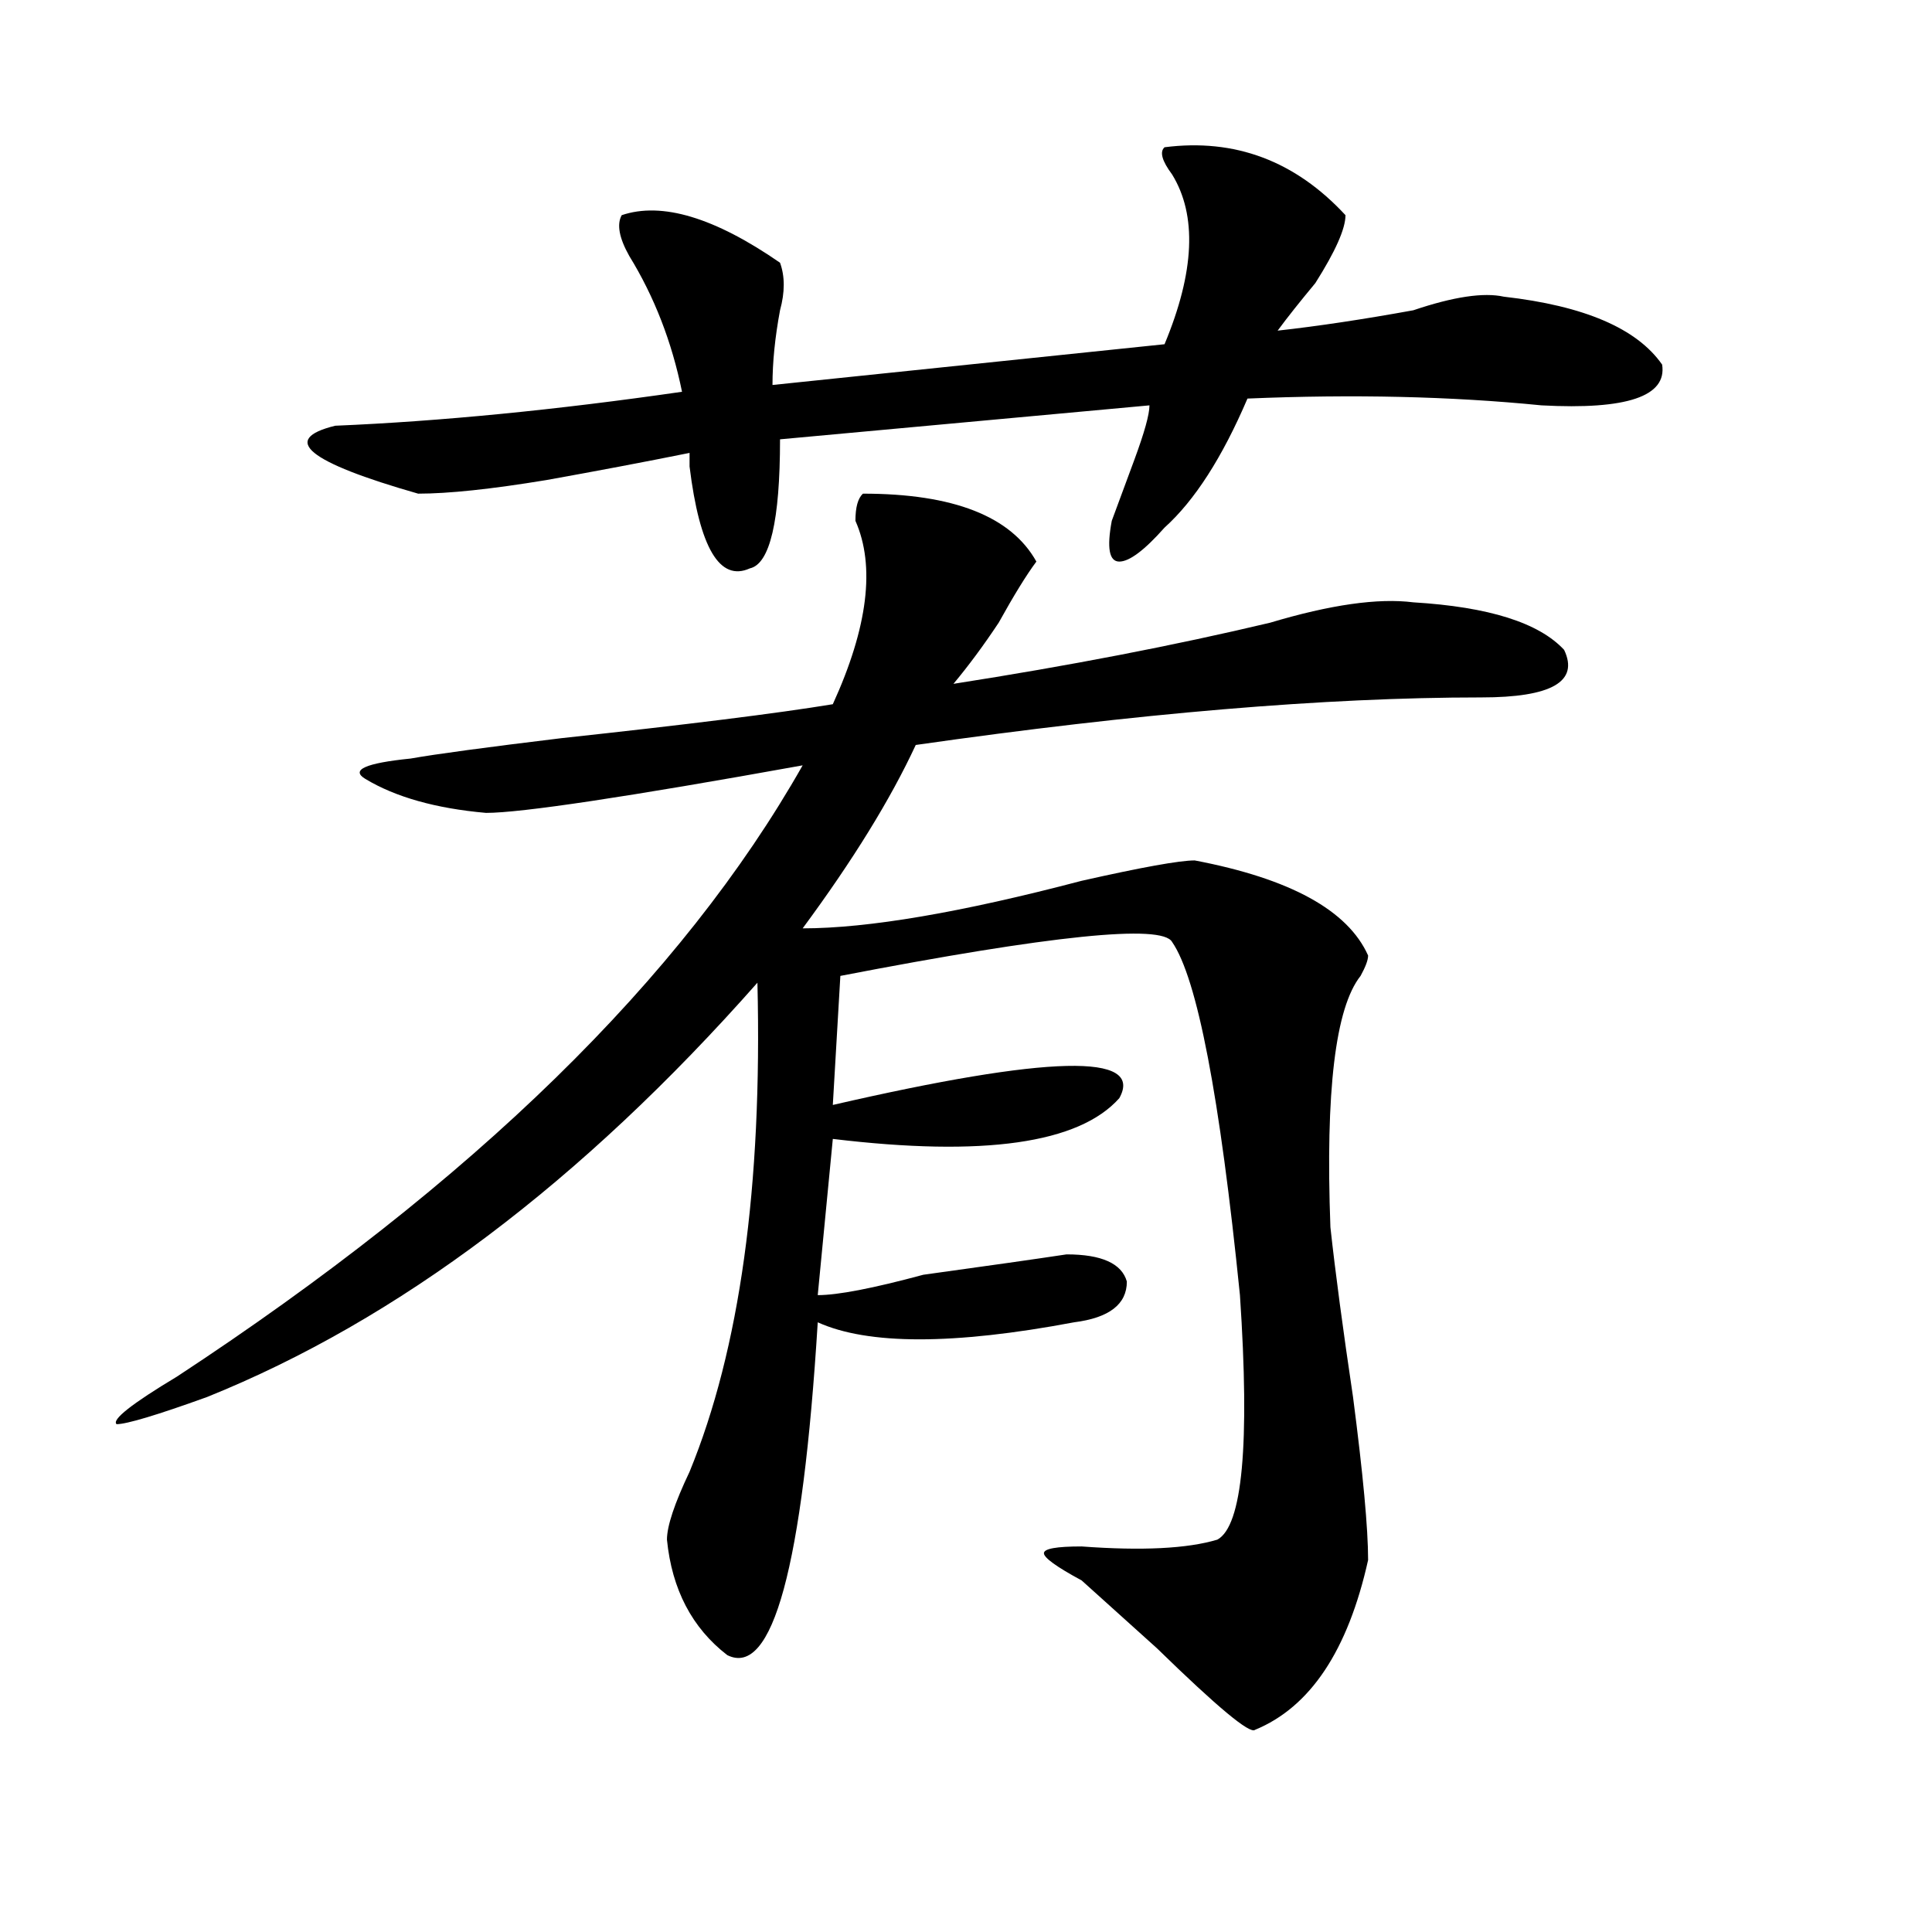 <?xml version="1.0" encoding="utf-8"?>
<!-- Generator: Adobe Illustrator 16.0.0, SVG Export Plug-In . SVG Version: 6.00 Build 0)  -->
<!DOCTYPE svg PUBLIC "-//W3C//DTD SVG 1.1//EN" "http://www.w3.org/Graphics/SVG/1.1/DTD/svg11.dtd">
<svg version="1.1" id="图层_1" xmlns="http://www.w3.org/2000/svg" xmlns:xlink="http://www.w3.org/1999/xlink" x="0px" y="0px"
	 width="1000px" height="1000px" viewBox="0 0 1000 1000" enable-background="new 0 0 1000 1000" xml:space="preserve">
<path d="M446.672,255.516c46.828,0,76.705,11.756,89.754,35.156c-5.244,7.031-11.707,17.578-19.512,31.641
	c-7.805,11.756-15.609,22.303-23.414,31.641c59.815-9.338,114.448-19.885,163.898-31.641c31.219-9.338,55.913-12.854,74.145-10.547
	c39.023,2.362,64.998,10.547,78.047,24.609c7.805,16.425-6.524,24.609-42.926,24.609c-80.669,0-178.228,8.24-292.676,24.609
	c-13.049,28.125-32.561,59.766-58.535,94.922c33.779,0,81.949-8.185,144.387-24.609c31.219-7.031,50.73-10.547,58.535-10.547
	c49.389,9.394,79.327,25.818,89.754,49.219c0,2.362-1.342,5.878-3.902,10.547c-13.049,16.425-18.231,59.766-15.609,130.078
	c2.561,23.456,6.463,52.734,11.707,87.891c5.183,39.881,7.805,68.006,7.805,84.375c-10.427,46.856-29.938,76.135-58.535,87.891
	c-2.622,2.307-19.512-11.756-50.73-42.188c-20.854-18.787-33.841-30.487-39.023-35.156c-13.049-7.031-19.512-11.756-19.512-14.063
	c0-2.362,6.463-3.516,19.512-3.516c31.219,2.307,54.633,1.153,70.242-3.516c12.987-7.031,16.89-49.219,11.707-126.563
	c-10.427-103.106-22.134-164.025-35.121-182.813c-5.244-9.338-62.438-3.516-171.703,17.578l-3.902,66.797
	c111.826-25.763,161.276-26.916,148.289-3.516c-20.854,23.456-70.242,30.487-148.289,21.094l-7.805,80.859
	c10.365,0,28.597-3.516,54.633-10.547c33.779-4.669,58.535-8.185,74.145-10.547c18.17,0,28.597,4.725,31.219,14.063
	c0,11.756-9.146,18.787-27.316,21.094c-62.438,11.756-106.705,11.756-132.68,0c-7.805,126.563-23.414,183.966-46.828,172.266
	c-18.231-14.063-28.658-34.003-31.219-59.766c0-7.031,3.902-18.731,11.707-35.156c25.975-63.281,37.682-147.656,35.121-253.125
	c-91.096,103.162-186.032,174.628-284.871,214.453c-26.036,9.394-41.646,14.063-46.828,14.063
	c-2.622-2.307,7.805-10.547,31.219-24.609C245.03,611.803,353.016,506.334,415.453,396.141
	c-91.096,16.425-145.729,24.609-163.898,24.609c-26.036-2.307-46.828-8.185-62.438-17.578c-7.805-4.669,0-8.185,23.414-10.547
	c12.987-2.307,39.023-5.822,78.047-10.547c64.998-7.031,111.826-12.854,140.484-17.578c18.17-39.825,22.072-71.466,11.707-94.922
	C442.77,262.547,444.05,257.878,446.672,255.516z M602.766,76.219c36.401-4.669,67.62,7.031,93.656,35.156
	c0,7.031-5.244,18.787-15.609,35.156c-7.805,9.394-14.329,17.578-19.512,24.609c20.792-2.307,44.206-5.822,70.242-10.547
	c20.792-7.031,36.401-9.338,46.828-7.031c41.584,4.725,68.9,16.425,81.949,35.156c2.561,16.425-18.231,23.456-62.438,21.094
	c-46.828-4.669-97.559-5.822-152.191-3.516c-13.049,30.487-27.316,52.734-42.926,66.797c-10.427,11.756-18.231,17.578-23.414,17.578
	c-5.244,0-6.524-7.031-3.902-21.094c2.561-7.031,6.463-17.578,11.707-31.641c5.183-14.063,7.805-23.4,7.805-28.125l-191.215,17.578
	c0,42.188-5.244,64.49-15.609,66.797c-15.609,7.031-26.036-10.547-31.219-52.734c0-2.307,0-4.669,0-7.031
	c-23.414,4.725-48.17,9.394-74.145,14.063c-28.658,4.725-50.73,7.031-66.34,7.031c-57.255-16.369-71.584-28.125-42.926-35.156
	c54.633-2.307,114.448-8.185,179.508-17.578c-5.244-25.763-14.329-49.219-27.316-70.313c-5.244-9.338-6.524-16.369-3.902-21.094
	c20.792-7.031,48.108,1.209,81.949,24.609c2.561,7.031,2.561,15.271,0,24.609c-2.622,14.063-3.902,26.972-3.902,38.672
	l202.922-21.094c15.609-37.463,16.89-66.797,3.902-87.891C601.424,83.25,600.144,78.581,602.766,76.219z"/>
</svg>
